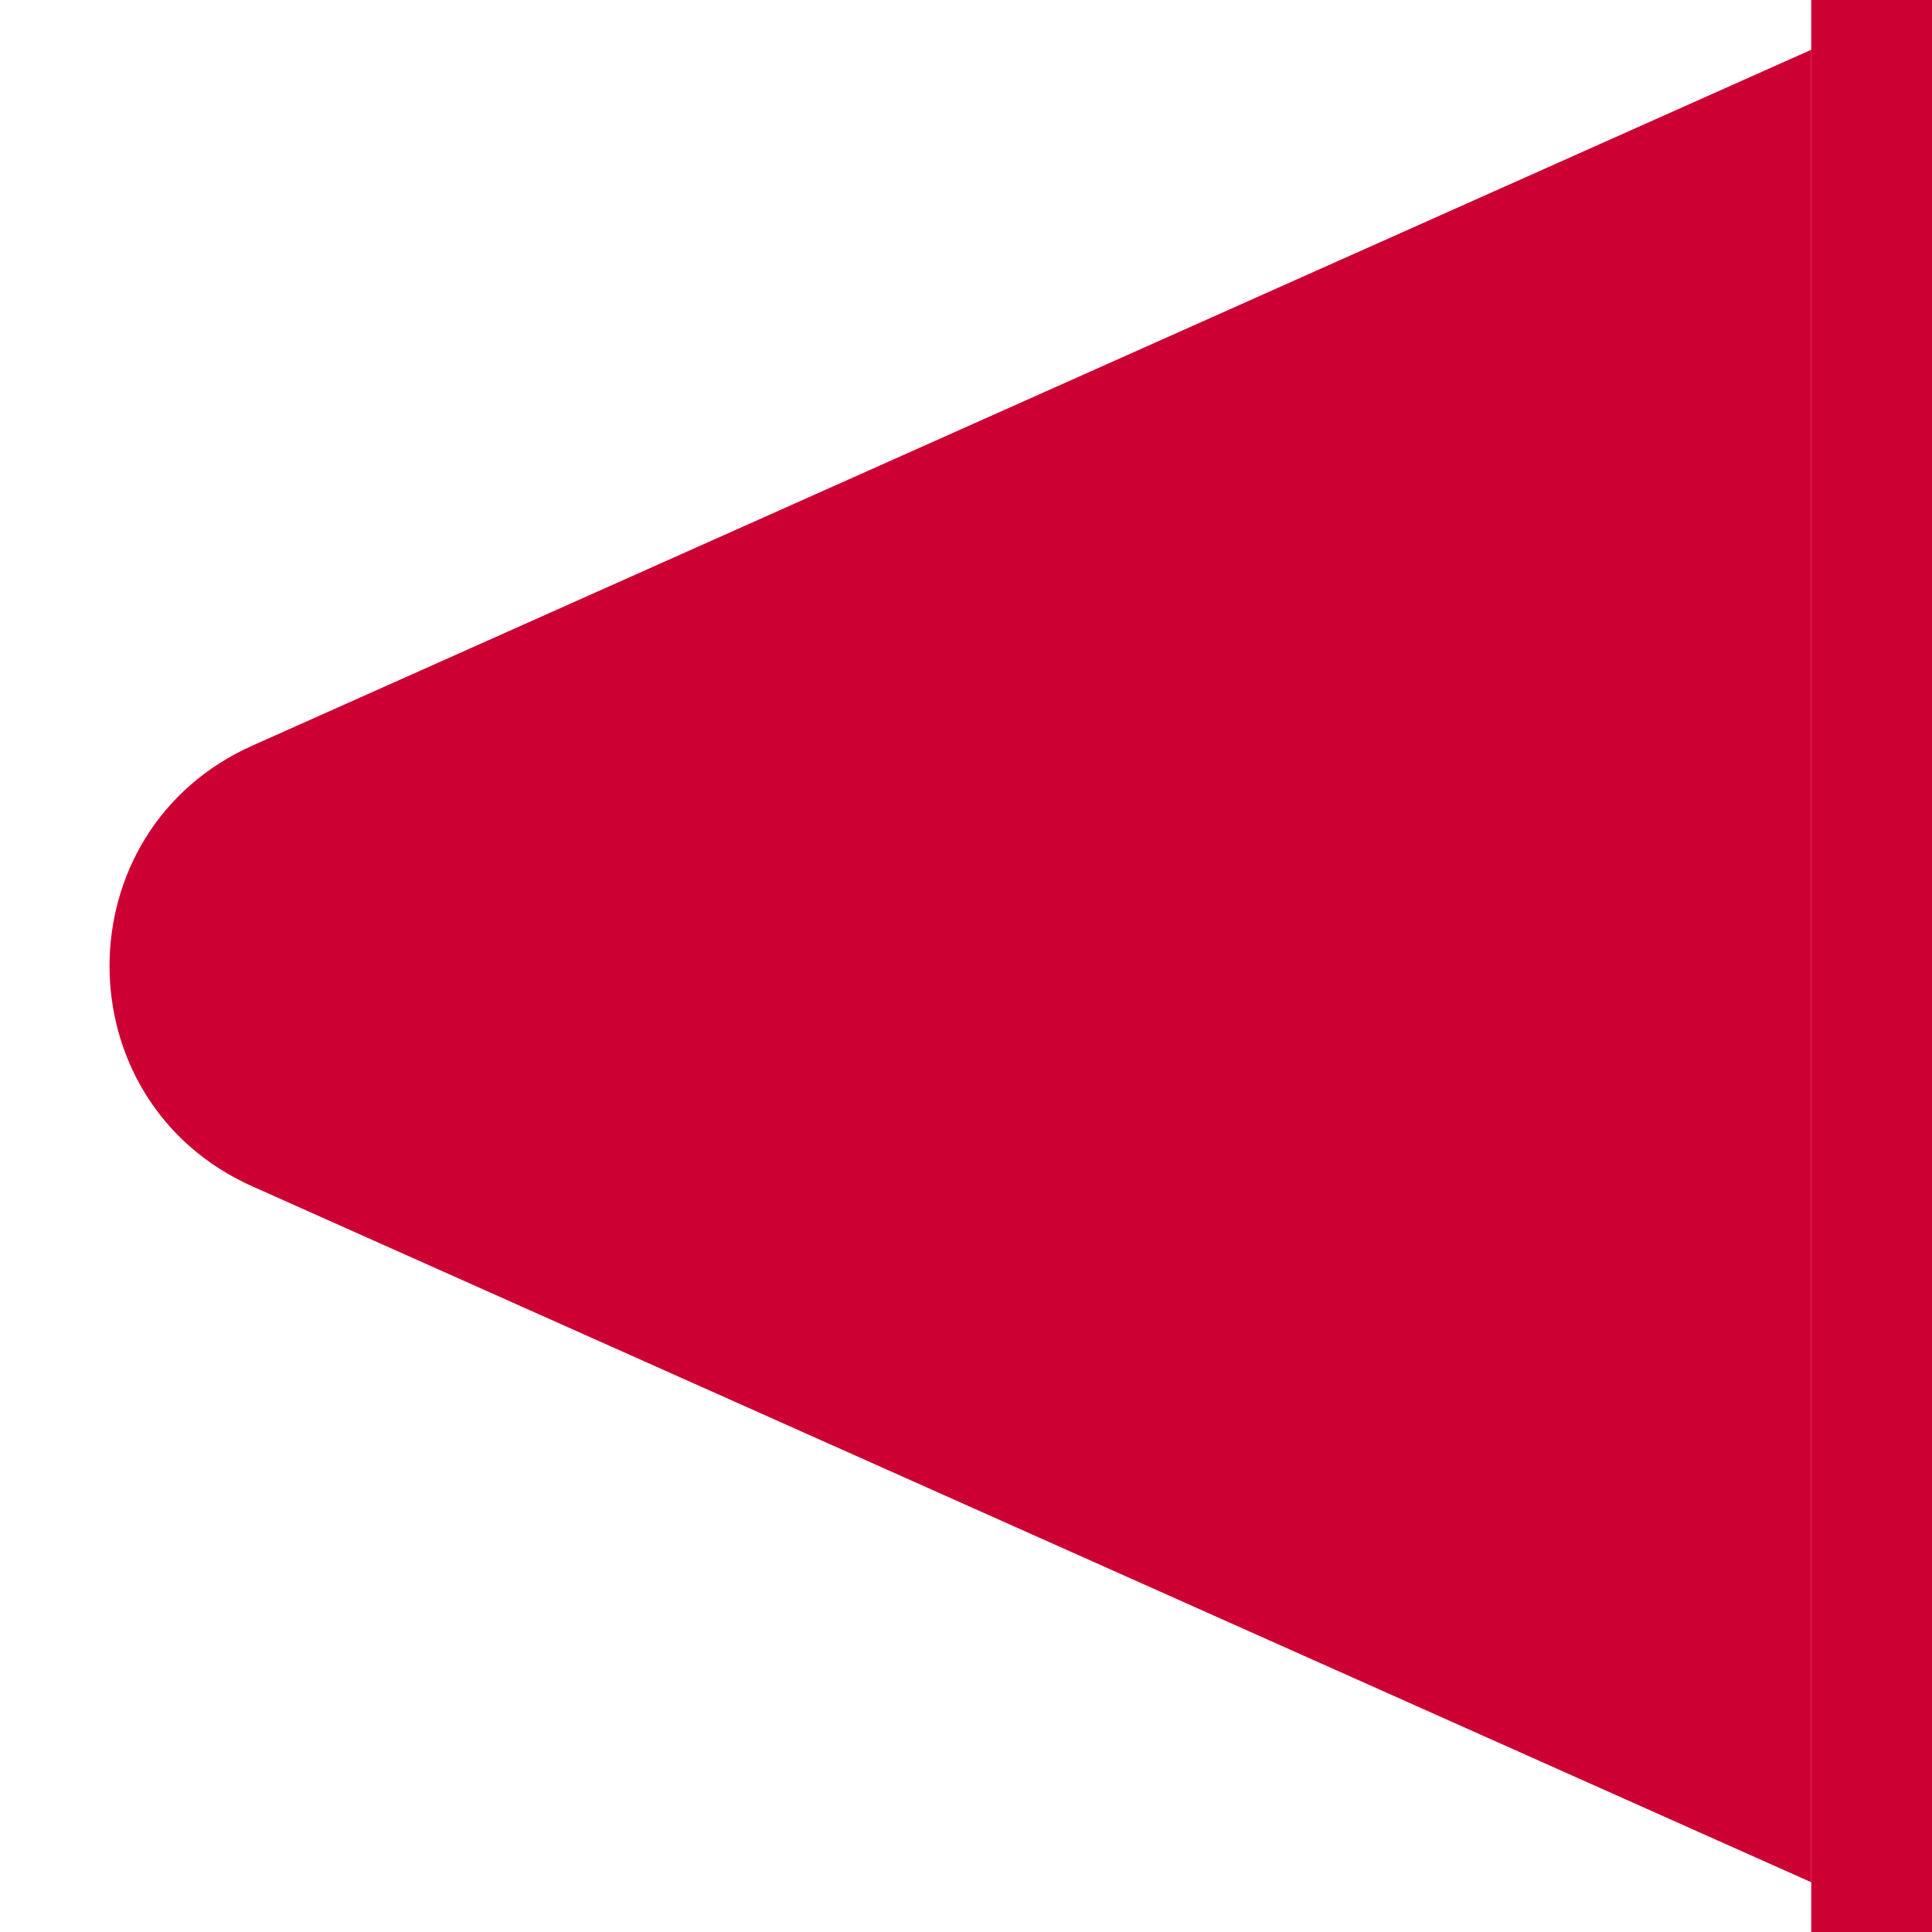 <svg width="8" height="8" viewBox="0 0 8 8" fill="none" xmlns="http://www.w3.org/2000/svg">
<rect width="8" height="8" fill="#F5F5F5"/>
<g id="Home - Pre-login- Alternative-02">
<rect width="1260" height="3097" transform="translate(-347 -762)" fill="white"/>
<g id="H2 - &#230;&#160;&#170;&#228;&#184;&#187;&#227;&#131;&#157;&#227;&#130;&#185;&#227;&#131;&#136;&#239;&#188;&#187;&#227;&#131;&#139;&#227;&#131;&#165;&#227;&#131;&#188;&#227;&#130;&#185;&#233;&#133;&#141;&#228;&#191;&#161;&#239;&#188;&#189;">
</g>
<g id="Speech balloon">
<g id="speech balloon">
<path id="&#229;&#164;&#154;&#232;&#167;&#146;&#229;&#189;&#162; 1" d="M1.046 4.913C0.256 4.561 0.256 3.439 1.046 3.087L7.5 0.206L7.5 7.794L1.046 4.913Z" fill="#CC0033"/>
<g id="&#227;&#131;&#149;&#227;&#131;&#172;&#227;&#131;&#188;&#227;&#131;&#160; 1">
<rect x="7.5" y="-11" width="118" height="30" rx="3" fill="#CC0033"/>
</g>
</g>
</g>
</g>
</svg>
